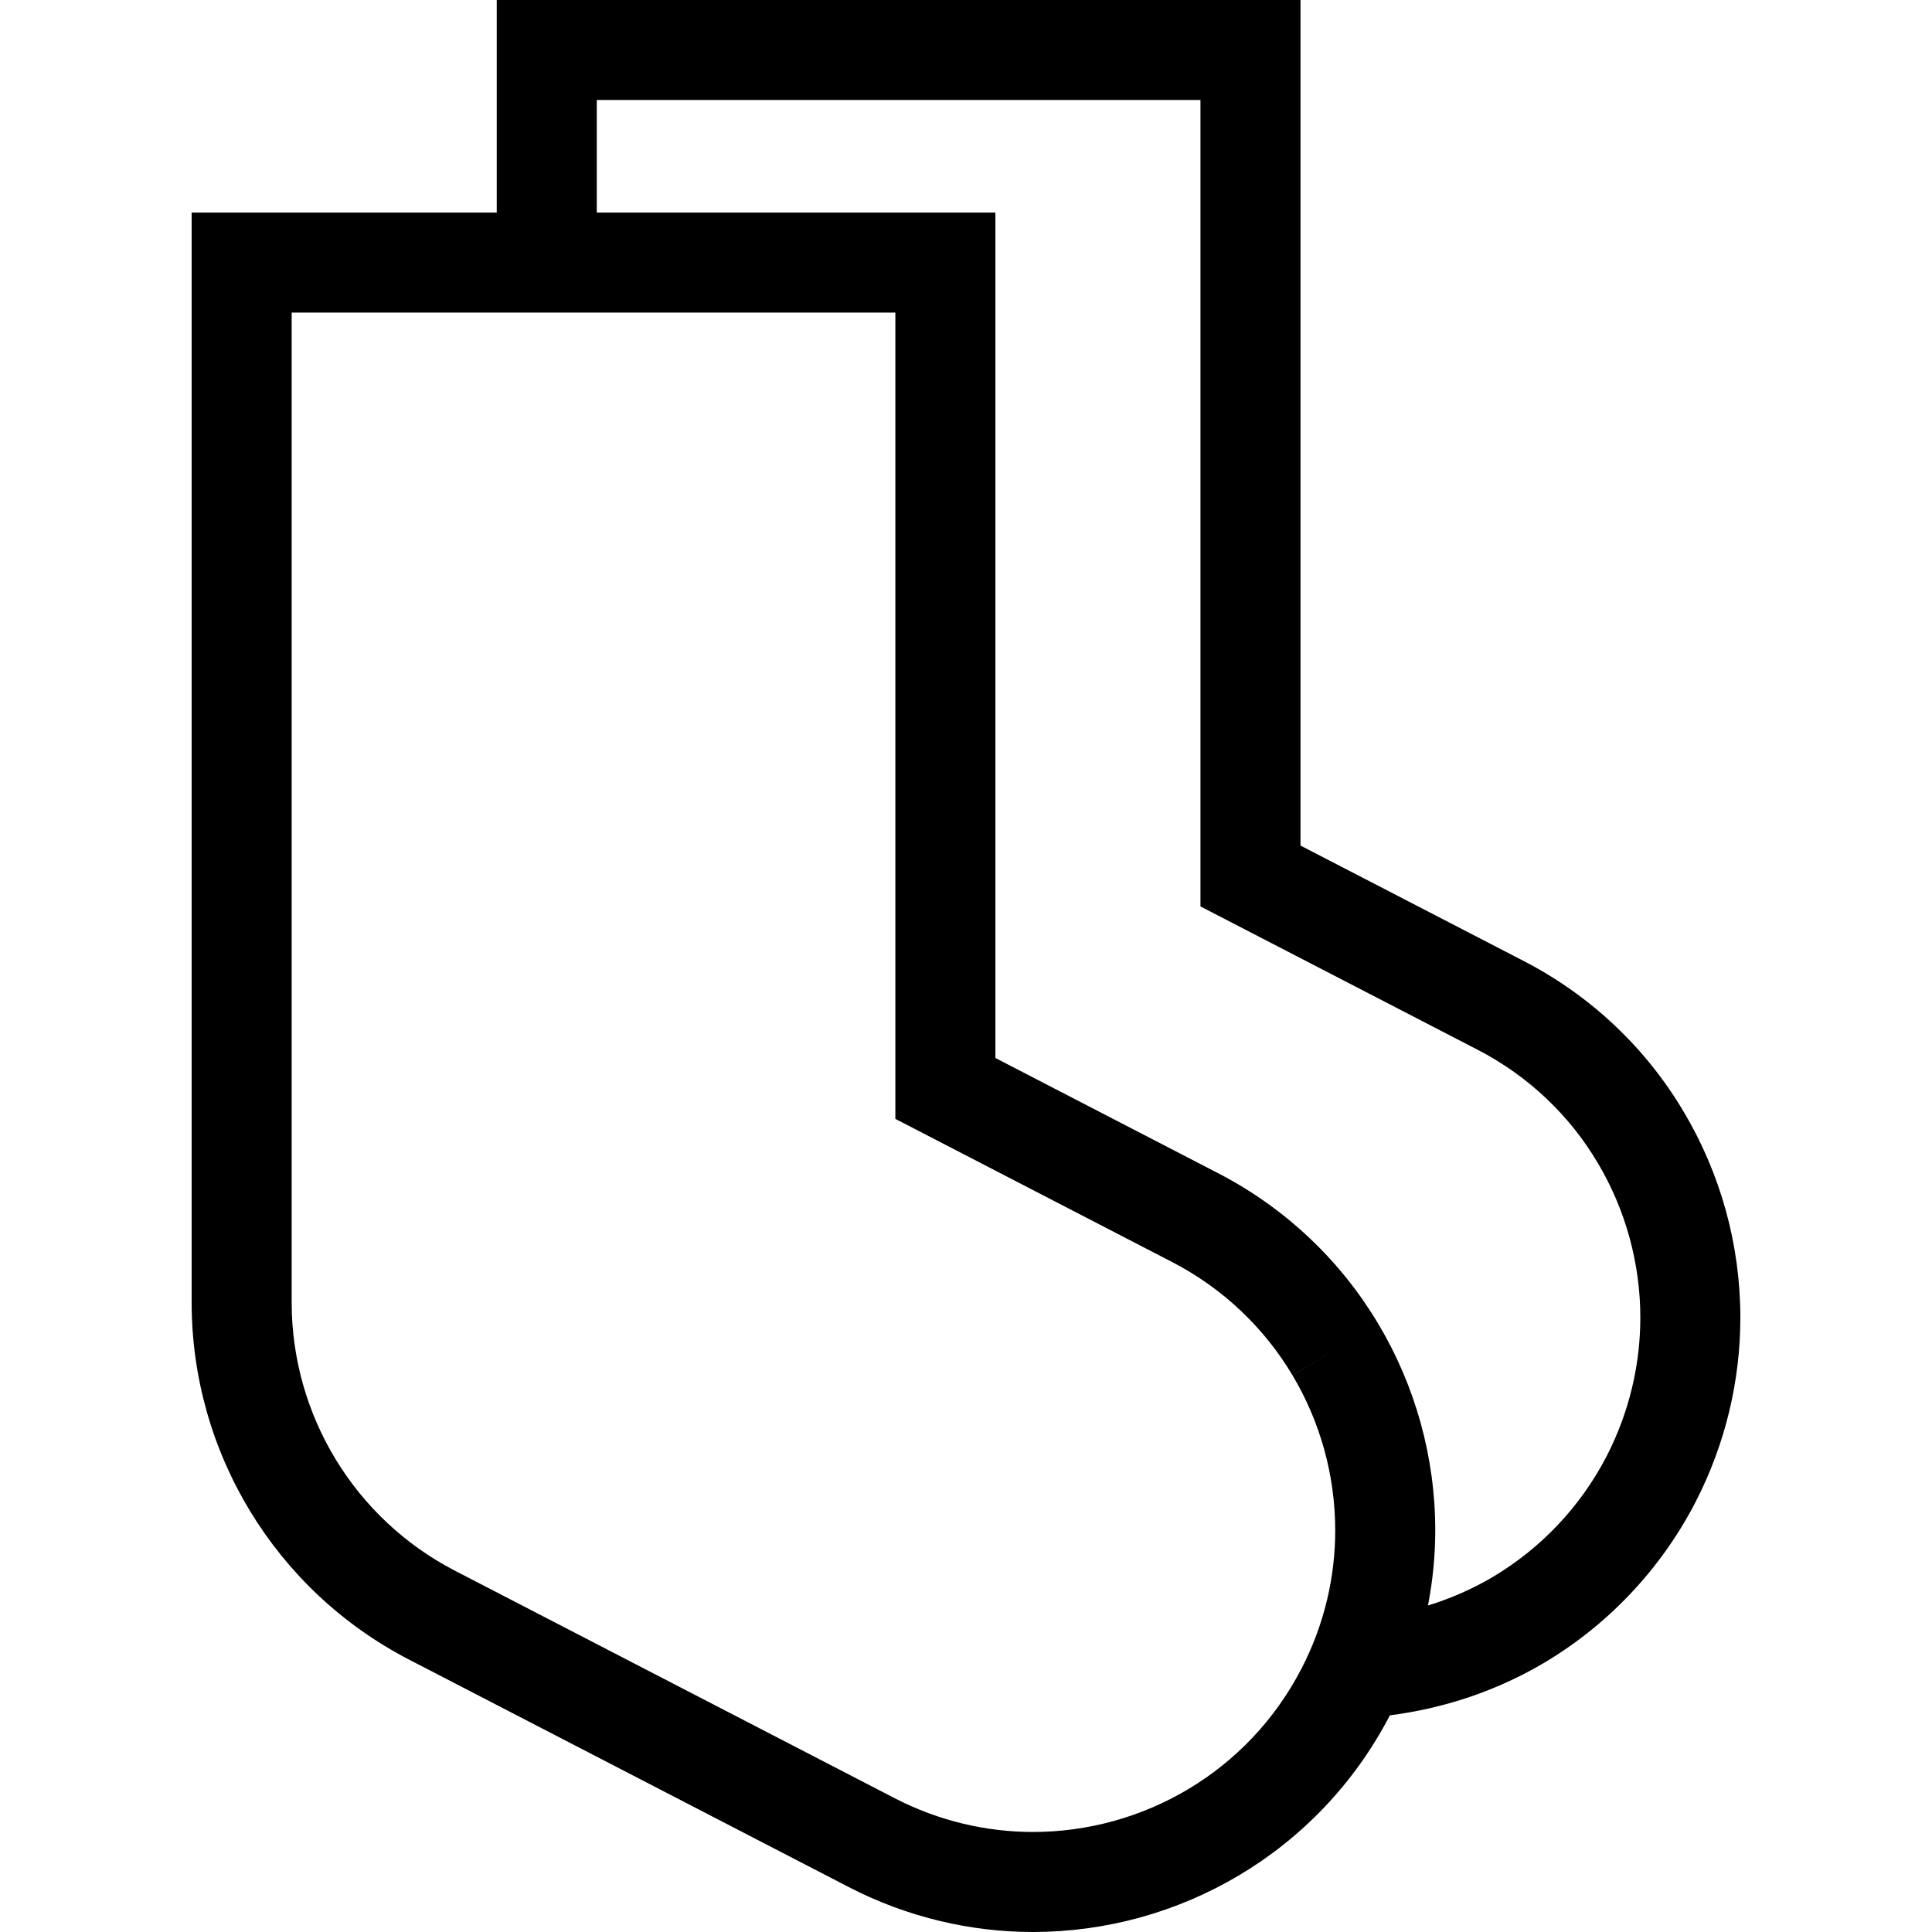 <?xml version="1.0" encoding="utf-8"?>

<!DOCTYPE svg PUBLIC "-//W3C//DTD SVG 1.1//EN" "http://www.w3.org/Graphics/SVG/1.1/DTD/svg11.dtd">
<!-- Скачано с сайта svg4.ru / Downloaded from svg4.ru -->
<svg height="800px" width="800px" version="1.1" id="_x32_" xmlns="http://www.w3.org/2000/svg" xmlns:xlink="http://www.w3.org/1999/xlink" 
	 viewBox="0 0 512 512"  xml:space="preserve">
<style type="text/css">
	.st0{fill:#000000;}
</style>
<g>
	<path class="st0" d="M446.155,294.55l0.014,0.035c-9.789-16.553-24.348-30.656-42.592-40.024l-58.934-30.481V0H131.642v28.762
		v27.569H50.788v28.796v260.07c0.021,39.792,22.229,76.286,57.565,94.586l116.563,60.302C240.493,508.14,257.298,512,273.781,512
		c19.296-0.014,38.164-5.242,54.64-15.058c16.426-9.775,30.487-24.194,39.91-42.361c14.448-1.859,28.369-6.504,40.915-13.942
		l0.035-0.014c16.503-9.838,30.593-24.32,40.037-42.522l0.014-0.042c8.013-15.563,11.879-32.361,11.879-48.878
		C461.212,329.943,455.992,311.054,446.155,294.55z M353.849,405.555c0,12.356-2.883,24.952-8.953,36.67l-0.014,0.014
		c-7.094,13.724-17.655,24.558-30.025,31.926c-12.385,7.382-26.601,11.318-41.083,11.325c-12.356,0-24.945-2.891-36.684-8.954
		l-116.548-60.295c-26.531-13.732-43.238-41.181-43.244-71.059V85.128v-2.294h159.982v213.681l73.311,37.919
		c13.731,7.1,24.572,17.668,31.926,30.018l11.395-6.771l-11.388,6.786C349.913,376.857,353.841,391.058,353.849,405.555z
		 M425.778,385.902c-7.122,13.732-17.682,24.551-30.074,31.947l0.035-0.014c-5.487,3.248-11.29,5.782-17.31,7.642
		c1.278-6.631,1.93-13.304,1.93-19.935c-0.007-19.282-5.234-38.158-15.065-54.647c-9.803-16.489-24.299-30.593-42.529-40.01
		l-58.976-30.509V56.331H158.151V28.762v-2.26h159.982v213.71l72.61,37.547l0.723,0.372c13.704,7.059,24.594,17.619,31.891,29.955
		l0.029,0.035c7.388,12.398,11.318,26.636,11.318,41.062C434.703,361.56,431.812,374.169,425.778,385.902z"/>
</g>
</svg>